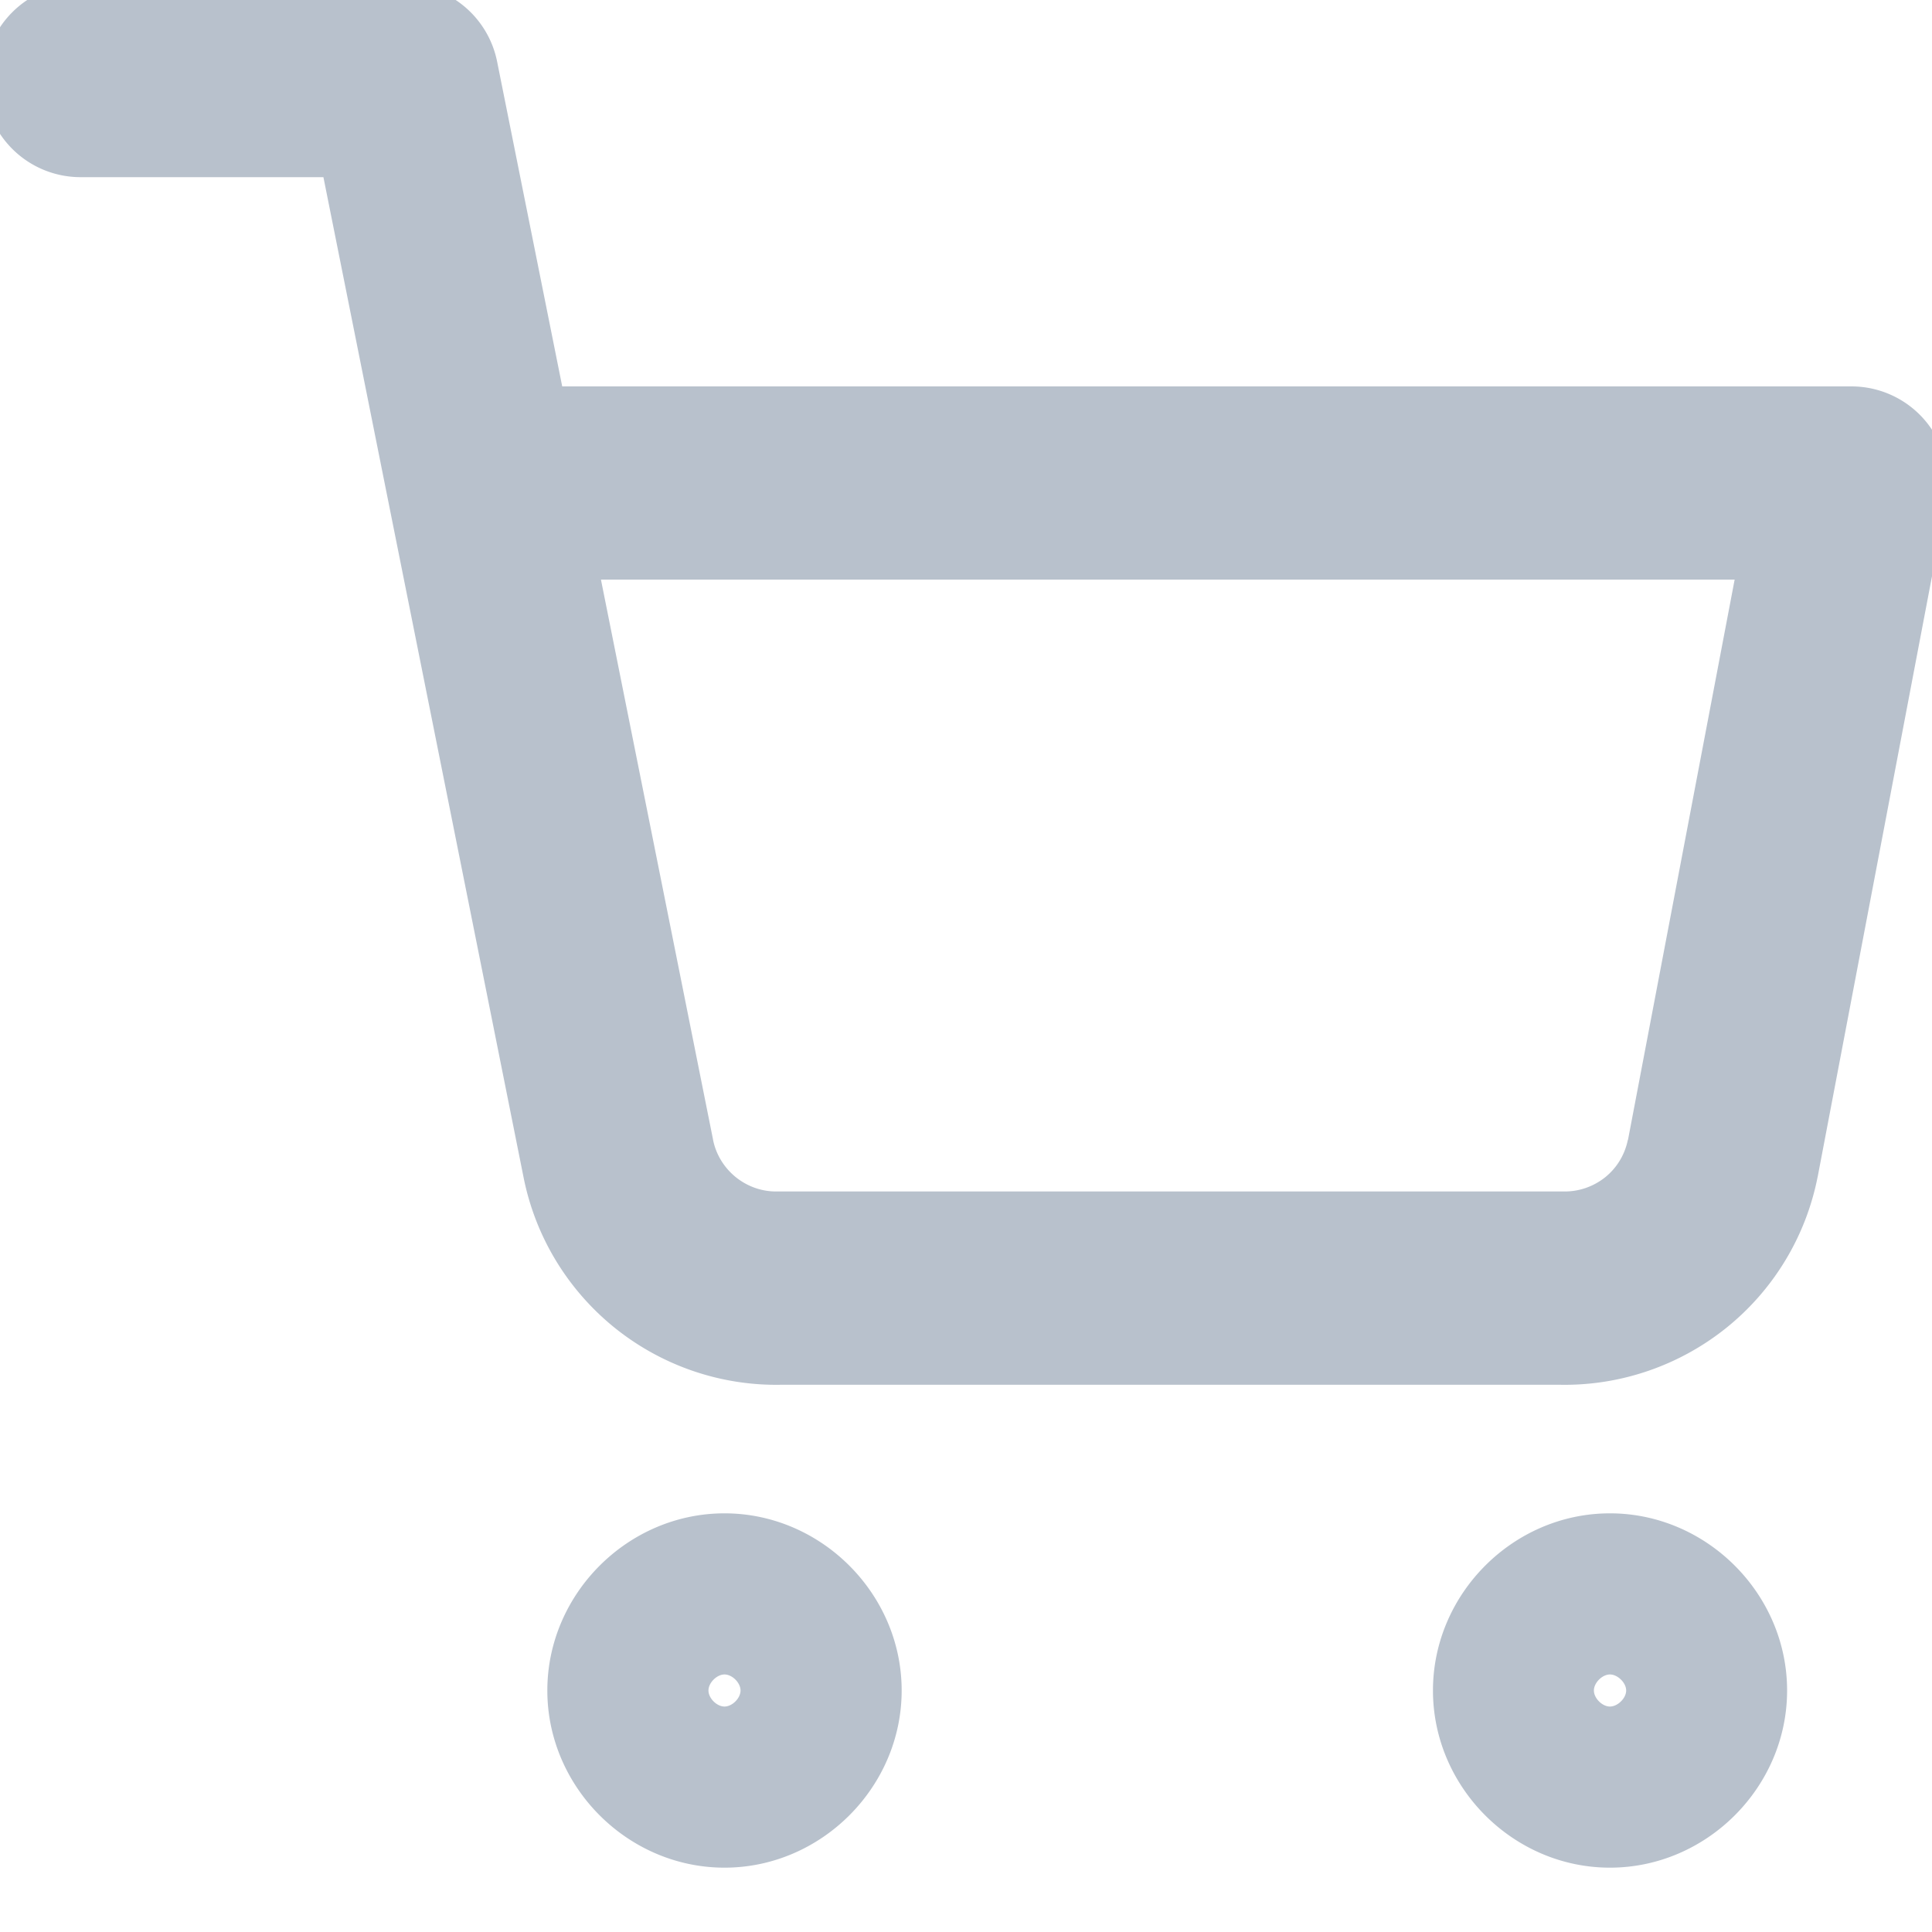 <?xml version="1.0" encoding="UTF-8" standalone="no"?>
<svg
   width="20"
   height="20"
   viewBox="0 0 20 20"
   fill="none"
   version="1.1"
   id="svg3"
   sodipodi:docname="Icon=shopping-cart.svg"
   inkscape:version="1.3.2 (091e20e, 2023-11-25)"
   xmlns:inkscape="http://www.inkscape.org/namespaces/inkscape"
   xmlns:sodipodi="http://sodipodi.sourceforge.net/DTD/sodipodi-0.dtd"
   xmlns="http://www.w3.org/2000/svg"
   xmlns:svg="http://www.w3.org/2000/svg">
  <sodipodi:namedview
     id="namedview3"
     pagecolor="#ffffff"
     bordercolor="#000000"
     borderopacity="0.25"
     inkscape:showpageshadow="2"
     inkscape:pageopacity="0.0"
     inkscape:pagecheckerboard="0"
     inkscape:deskcolor="#d1d1d1"
     inkscape:zoom="11.8"
     inkscape:cx="9.9576271"
     inkscape:cy="10"
     inkscape:window-width="1312"
     inkscape:window-height="429"
     inkscape:window-x="0"
     inkscape:window-y="38"
     inkscape:window-maximized="0"
     inkscape:current-layer="svg3" />
  <g
     clip-path="url(#clip0_1_636)"
     id="g3">
    <path
       id="path3"
       style="color:#000000;fill:#b8c1cc;stroke-linecap:round;stroke-linejoin:round;-inkscape-stroke:none"
       d="m 0.834,-0.166 a 1,1 0 0 0 -1,1 1,1 0 0 0 1,1 H 3.348 L 5.42,12.188 c 0.122,0.614 0.456,1.164 0.943,1.557 0.487,0.392 1.097,0.602 1.723,0.59 h 8.061 c 0.626,0.012 1.237,-0.198 1.725,-0.59 0.487,-0.392 0.821,-0.943 0.943,-1.557 a 1,1 0 0 0 0.002,-0.008 L 20.148,5.188 A 1,1 0 0 0 19.166,4 H 5.82 L 5.146,0.637 A 1,1 0 0 0 4.166,-0.166 Z M 6.221,6 H 17.957 l -1.105,5.805 v -0.008 c -0.031,0.154 -0.112,0.29 -0.234,0.389 -0.122,0.098 -0.275,0.151 -0.432,0.148 a 1,1 0 0 0 -0.02,0 H 8.066 a 1,1 0 0 0 -0.02,0 C 7.89,12.337 7.739,12.284 7.617,12.186 7.495,12.087 7.411,11.95 7.381,11.797 a 1,1 0 0 0 0,-0.002 z m 10.445,9.666 c -1.001,0 -1.832,0.833 -1.832,1.834 0,1.001 0.831,1.834 1.832,1.834 1.001,0 1.834,-0.833 1.834,-1.834 0,-1.001 -0.833,-1.834 -1.834,-1.834 z m 0,1.668 c 0.08,0 0.168,0.086 0.168,0.166 0,0.08 -0.088,0.166 -0.168,0.166 C 16.586,17.666 16.5,17.58 16.5,17.5 c 0,-0.08 0.086,-0.166 0.166,-0.166 z M 7.5,15.666 c -1.001,0 -1.834,0.833 -1.834,1.834 0,1.001 0.833,1.834 1.834,1.834 1.001,0 1.834,-0.833 1.834,-1.834 0,-1.001 -0.833,-1.834 -1.834,-1.834 z m 0,1.668 c 0.08,0 0.166,0.086 0.166,0.166 0,0.08 -0.086,0.166 -0.166,0.166 -0.08,0 -0.166,-0.086 -0.166,-0.166 0,-0.08 0.086,-0.166 0.166,-0.166 z" />
  </g>
  <defs
     id="defs3">
    <clipPath
       id="clip0_1_636">
      <rect
         width="20"
         height="20"
         fill="white"
         id="rect3" />
    </clipPath>
  </defs>
</svg>
